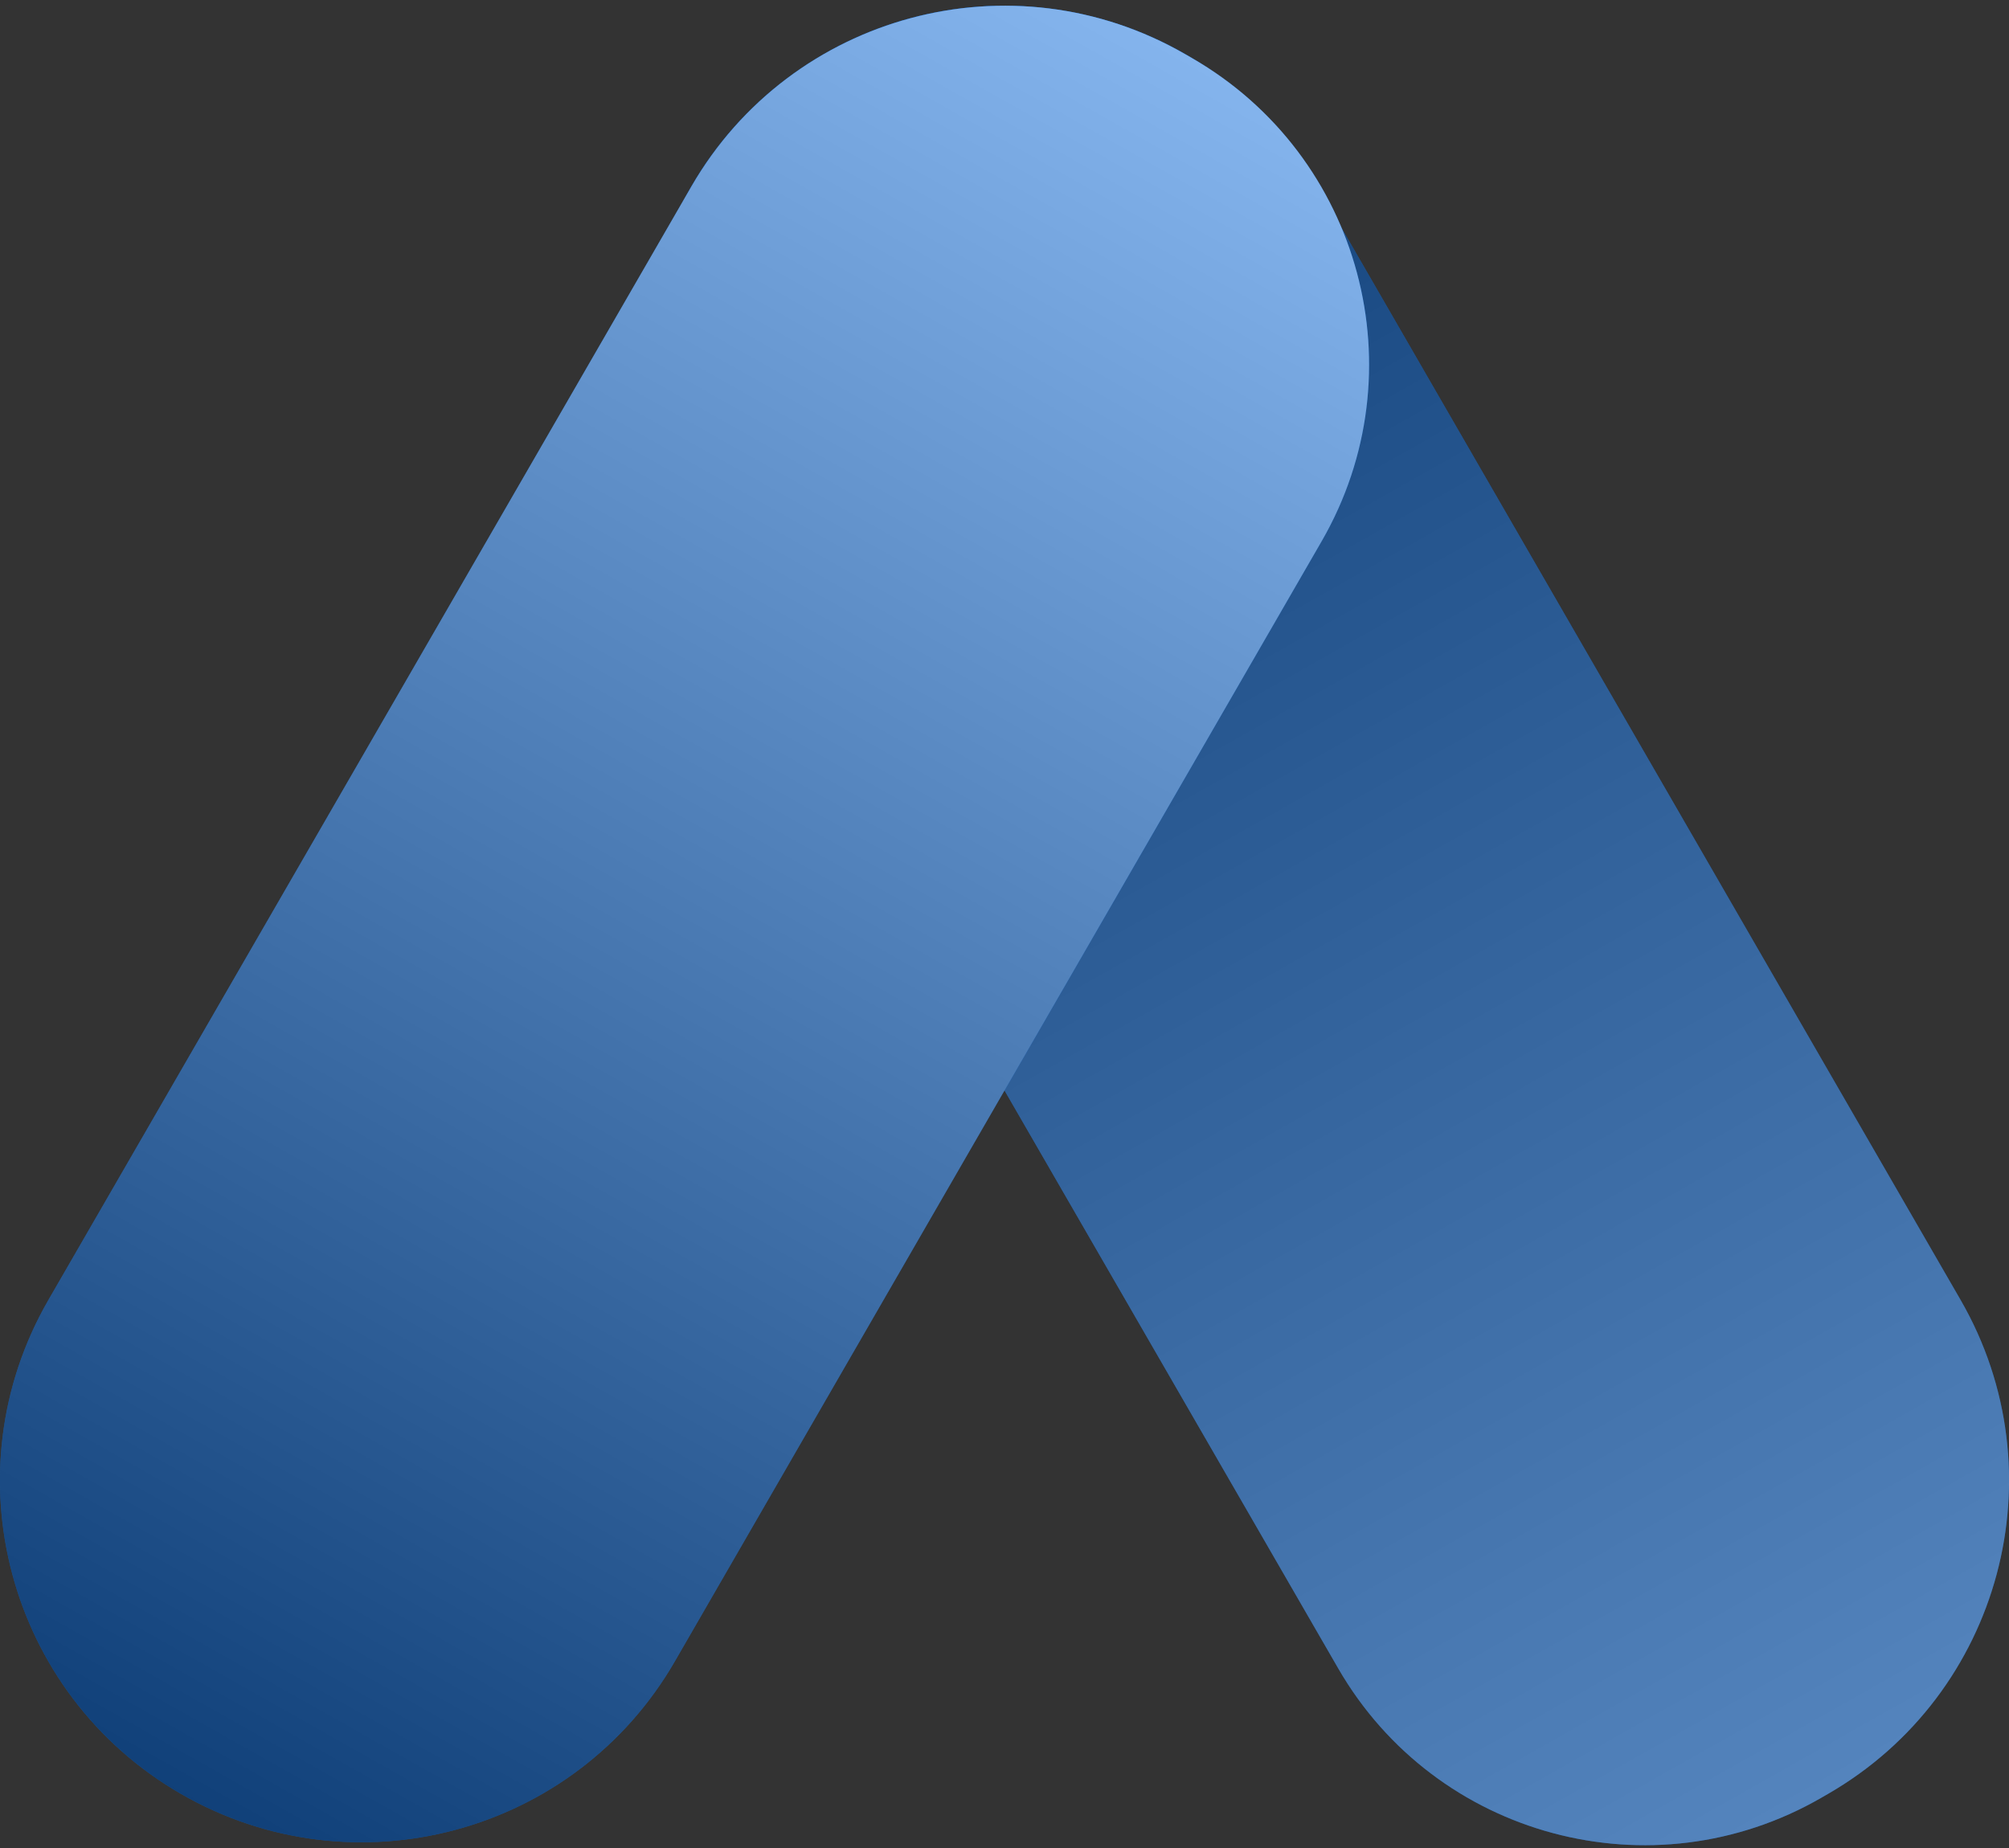<?xml version="1.0" encoding="UTF-8"?>
<svg width="200px" height="184px" viewBox="0 0 200 184" version="1.1" xmlns="http://www.w3.org/2000/svg" xmlns:xlink="http://www.w3.org/1999/xlink">
    <rect x="0" y="0" width="200" height="184" fill="#333333" stroke="none"/>
    <!-- Generator: Sketch 60.1 (88133) - https://sketch.com -->
    <title>group</title>
    <desc>Created with Sketch.</desc>
    <defs>
        <linearGradient x1="166.528%" y1="50%" x2="-11.172%" y2="50%" id="linearGradient-1">
            <stop stop-color="#FFFFFF" stop-opacity="0.5" offset="0%"></stop>
            <stop stop-color="#000000" stop-opacity="0.5" offset="100%"></stop>
        </linearGradient>
        <path d="M82,69 L210,69 C229.882,69 246,85.118 246,105 L246,105.794 C246,125.238 230.238,141 210.794,141 L175.587,141 L82,141 C62.118,141 46,124.882 46,105 C46,85.118 62.118,69 82,69 Z" id="path-2"></path>
        <linearGradient x1="100%" y1="50%" x2="-11.172%" y2="50%" id="linearGradient-3">
            <stop stop-color="#FFFFFF" stop-opacity="0.5" offset="0%"></stop>
            <stop stop-color="#000000" stop-opacity="0.5" offset="100%"></stop>
        </linearGradient>
        <path d="M18,69 L146,69 C165.882,69 182,85.118 182,105 L182,105.794 C182,125.238 166.238,141 146.794,141 L111.587,141 L18,141 C-1.882,141 -18,124.882 -18,105 C-18,85.118 -1.882,69 18,69 Z" id="path-4"></path>
    </defs>
    <g id="页面-1" stroke="none" stroke-width="1" fill="none" fill-rule="evenodd">
        <g id="group" transform="translate(-28, -36)">
            <path d="M46.15,-1.86451255e-15 L209.85,1.86451255e-15 C225.897,-1.08333549e-15 231.717,1.671 237.583,4.808 C243.45,7.946 248.054,12.55 251.192,18.417 C254.329,24.283 256,30.103 256,46.15 L256,209.85 C256,225.897 254.329,231.717 251.192,237.583 C248.054,243.45 243.45,248.054 237.583,251.192 C231.717,254.329 225.897,256 209.85,256 L46.15,256 C30.103,256 24.283,254.329 18.417,251.192 C12.55,248.054 7.946,243.45 4.808,237.583 C1.671,231.717 7.22223659e-16,225.897 -1.24300837e-15,209.85 L1.24300837e-15,46.15 C-7.22223659e-16,30.103 1.671,24.283 4.808,18.417 C7.946,12.55 12.55,7.946 18.417,4.808 C24.283,1.671 30.103,1.08333549e-15 46.15,-1.86451255e-15 Z" id="container"></path>
            <g id="image-wrapper" transform="translate(14, 23)">
                <g id="right" transform="translate(146, 105) rotate(60) translate(-146, -105) ">
                    <use fill="#0969DA" xlink:href="#path-2"></use>
                    <use fill="url(#linearGradient-1)" xlink:href="#path-2"></use>
                </g>
                <g id="left" transform="translate(82, 105) rotate(-60) translate(-82, -105) ">
                    <use fill="#0969DA" xlink:href="#path-4"></use>
                    <use fill="url(#linearGradient-3)" xlink:href="#path-4"></use>
                </g>
            </g>
        </g>
    </g>
</svg>